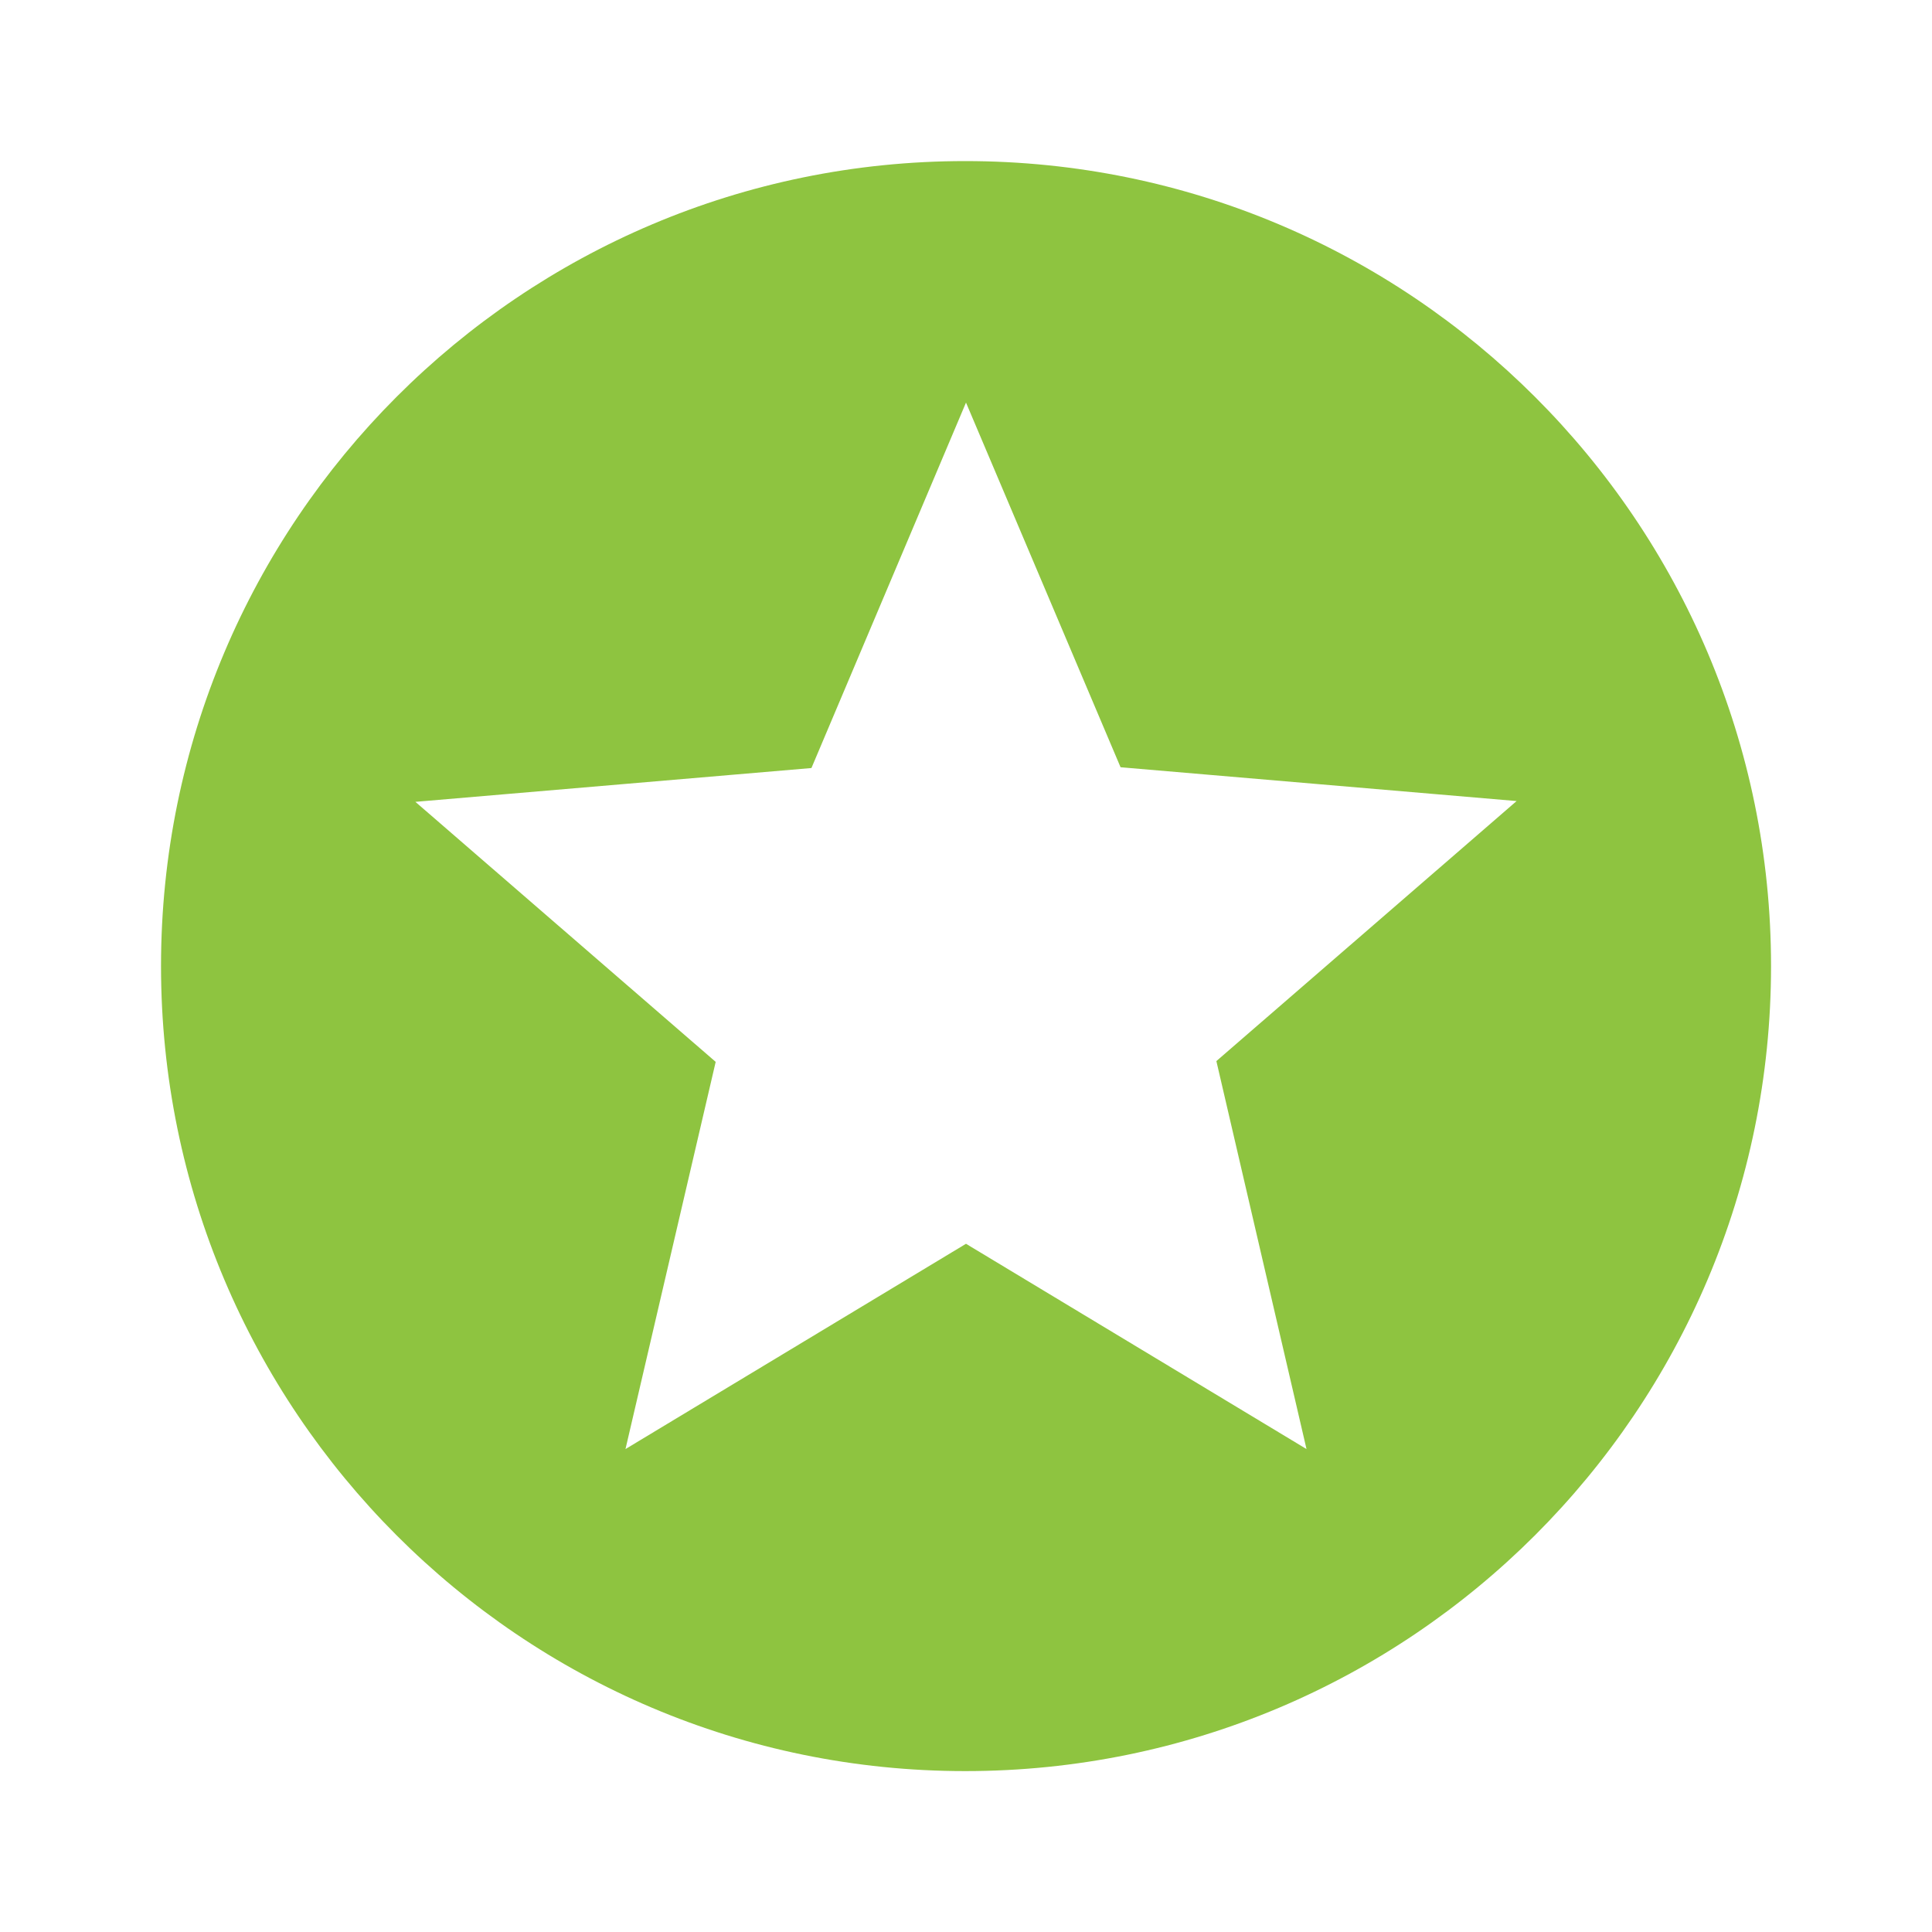 <svg width="32" height="32" viewBox="0 0 32 32" fill="none" xmlns="http://www.w3.org/2000/svg">
<path d="M15.987 2.668C8.627 2.668 2.667 8.641 2.667 16.001C2.667 23.361 8.627 29.335 15.987 29.335C23.36 29.335 29.334 23.361 29.334 16.001C29.334 8.641 23.36 2.668 15.987 2.668ZM21.64 24.001L16 20.601L10.36 24.001L11.854 17.588L6.88 13.281L13.44 12.721L16 6.668L18.56 12.708L25.12 13.268L20.147 17.575L21.64 24.001Z" fill="#8EC440"/>
</svg>

